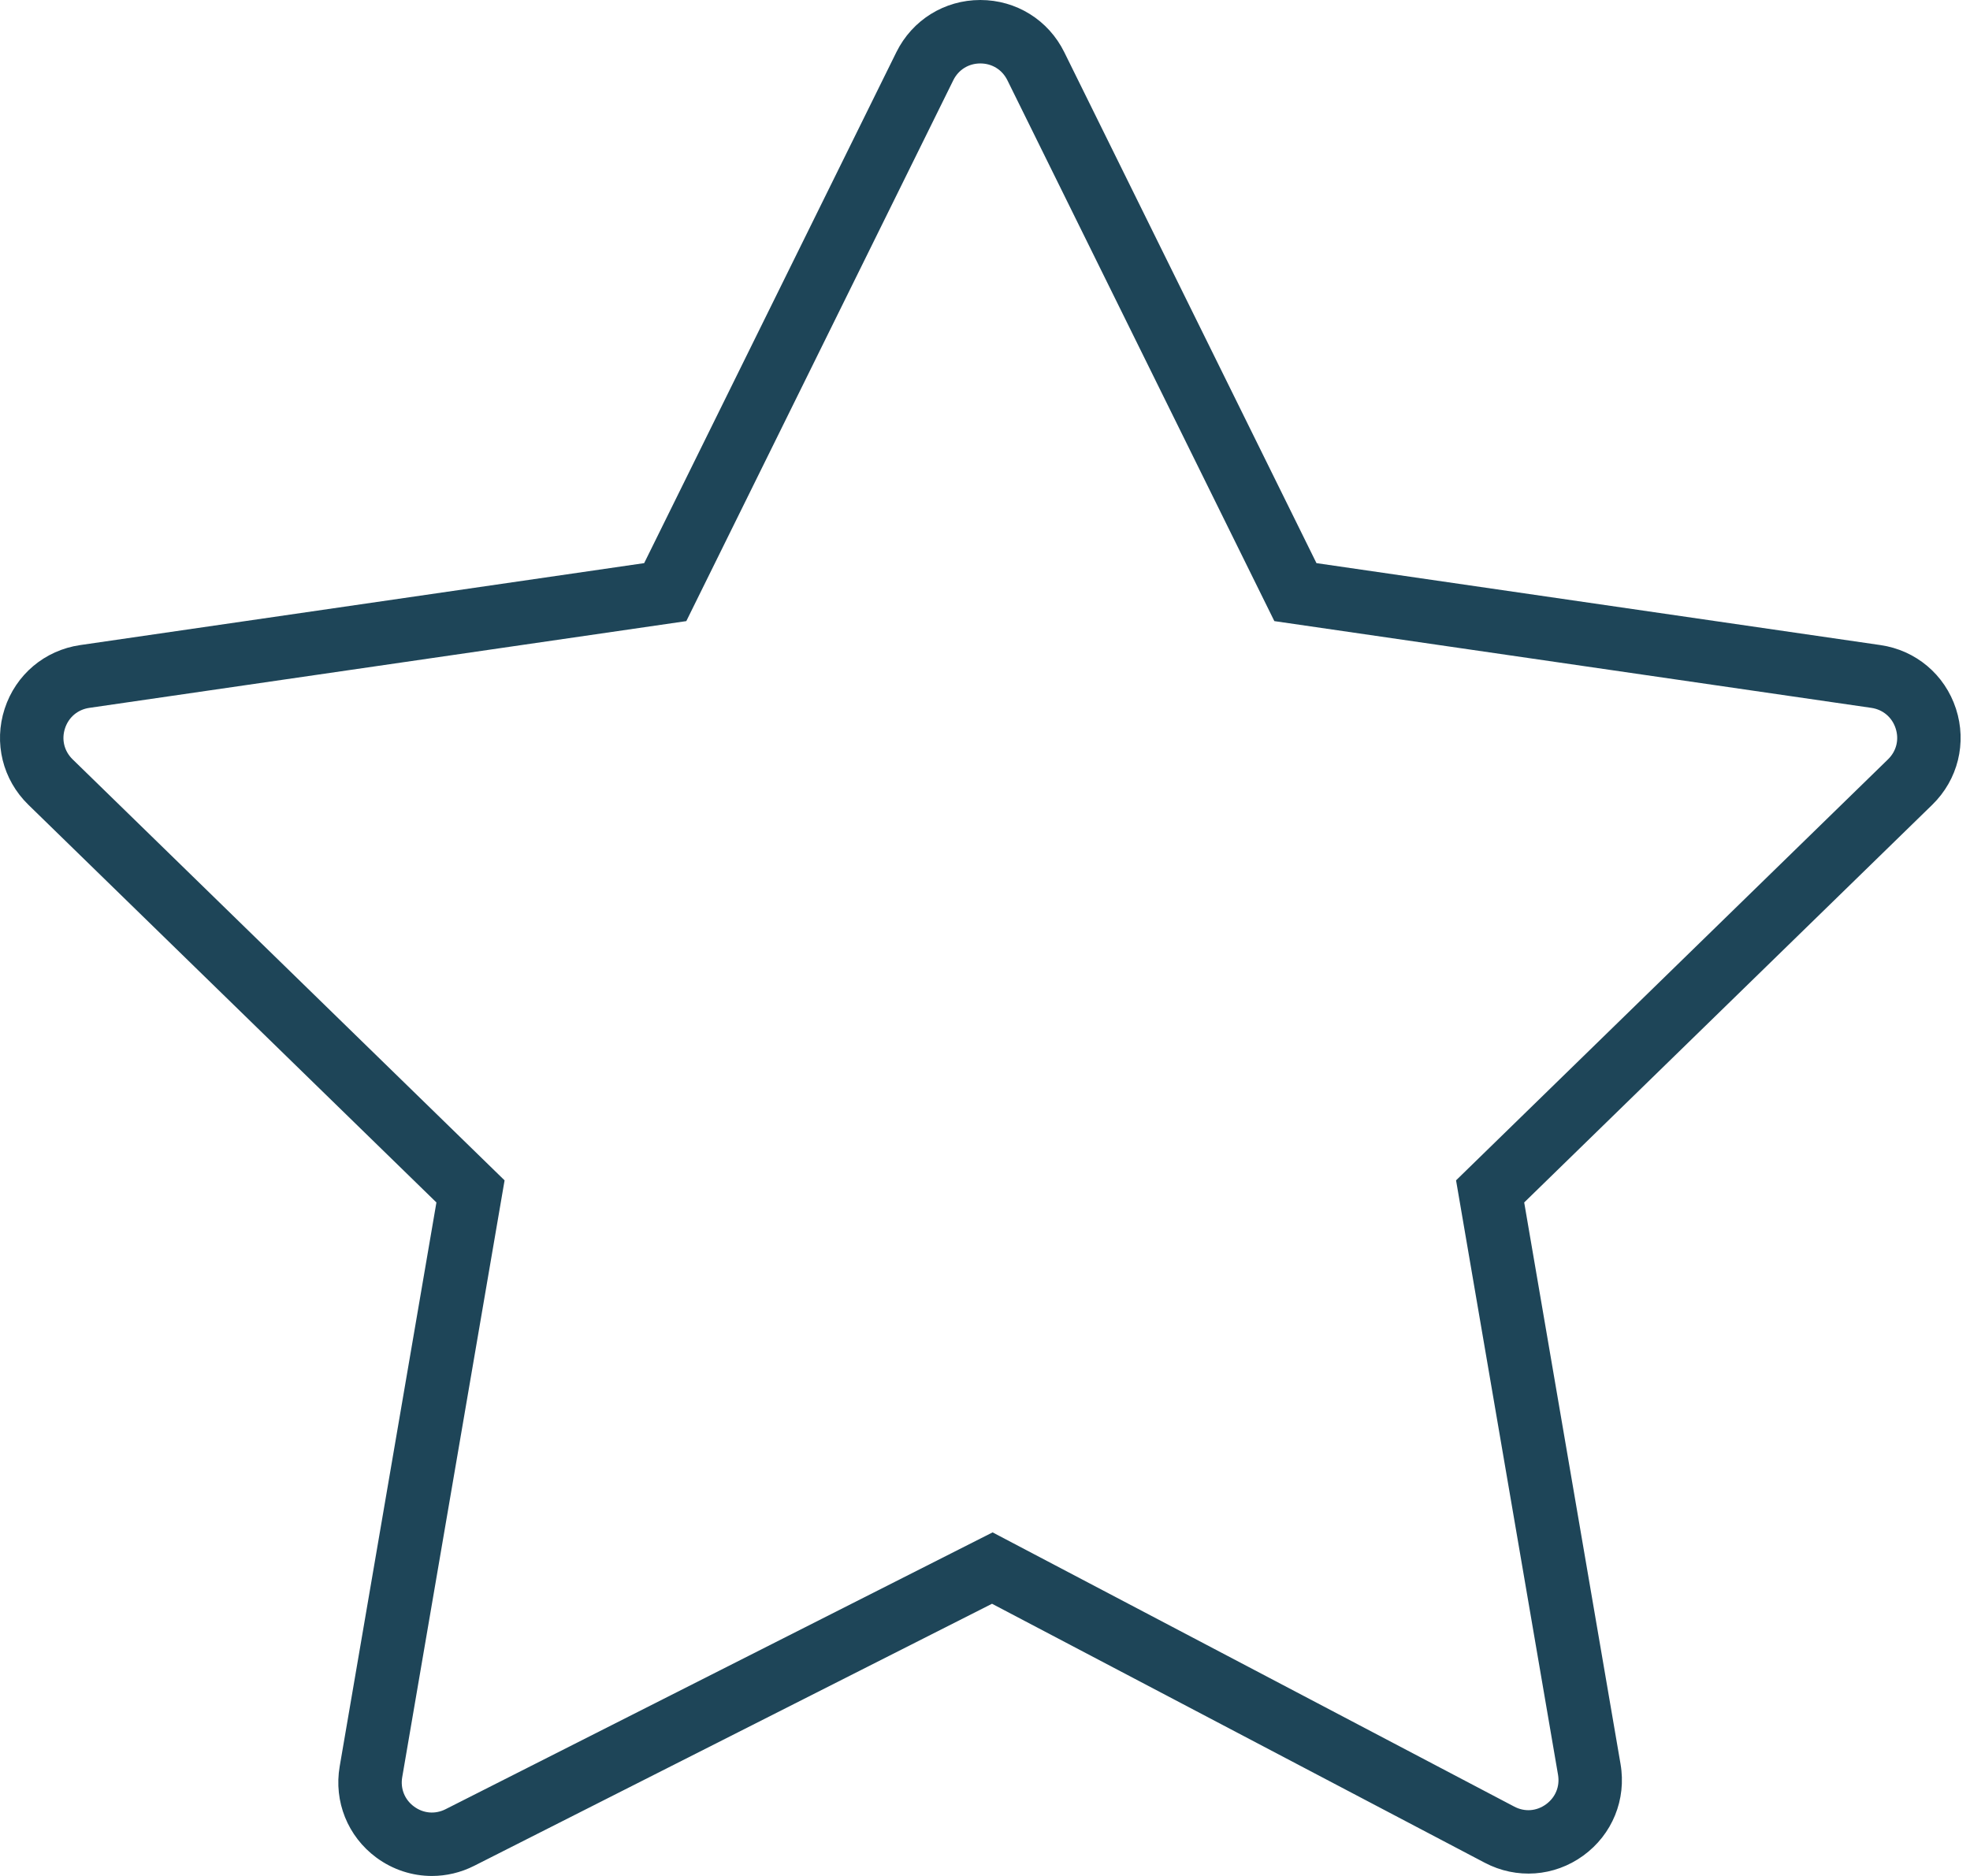 <?xml version="1.0" encoding="UTF-8"?> <svg xmlns="http://www.w3.org/2000/svg" width="105" height="100" viewBox="0 0 105 100" fill="none"> <path d="M104.252 37.781C103.66 35.961 102.116 34.66 100.224 34.386L70.167 30.018L56.725 2.781C55.879 1.066 54.165 0 52.251 0C50.339 0 48.624 1.066 47.776 2.781L34.334 30.018L4.277 34.386C2.382 34.661 0.84 35.961 0.248 37.781C-0.344 39.601 0.141 41.561 1.511 42.898L23.261 64.098L18.105 94.161C17.784 96.031 18.534 97.893 20.059 99.02C20.938 99.669 21.975 100 23.019 100C23.787 100 24.559 99.821 25.276 99.458L52.874 85.49L79.134 99.294C80.828 100.186 82.841 100.041 84.389 98.915C85.937 97.79 86.698 95.919 86.374 94.034L81.239 64.098L102.989 42.899C104.359 41.562 104.844 39.601 104.252 37.781ZM100.63 40.477L77.607 62.919L83.042 94.605C83.148 95.223 82.908 95.811 82.402 96.18C81.896 96.549 81.263 96.596 80.708 96.302L52.905 81.685L23.75 96.441C23.193 96.722 22.567 96.668 22.068 96.3C21.568 95.932 21.333 95.346 21.438 94.734L26.894 62.92L3.871 40.478C3.423 40.041 3.27 39.424 3.464 38.828C3.658 38.233 4.144 37.823 4.764 37.733L36.58 33.109L50.809 4.279C51.086 3.717 51.626 3.382 52.251 3.382C52.878 3.382 53.416 3.717 53.694 4.279L67.922 33.109L99.739 37.733C100.358 37.823 100.843 38.232 101.037 38.828C101.231 39.424 101.079 40.04 100.63 40.477Z" fill="#1E4558"></path> </svg> 
